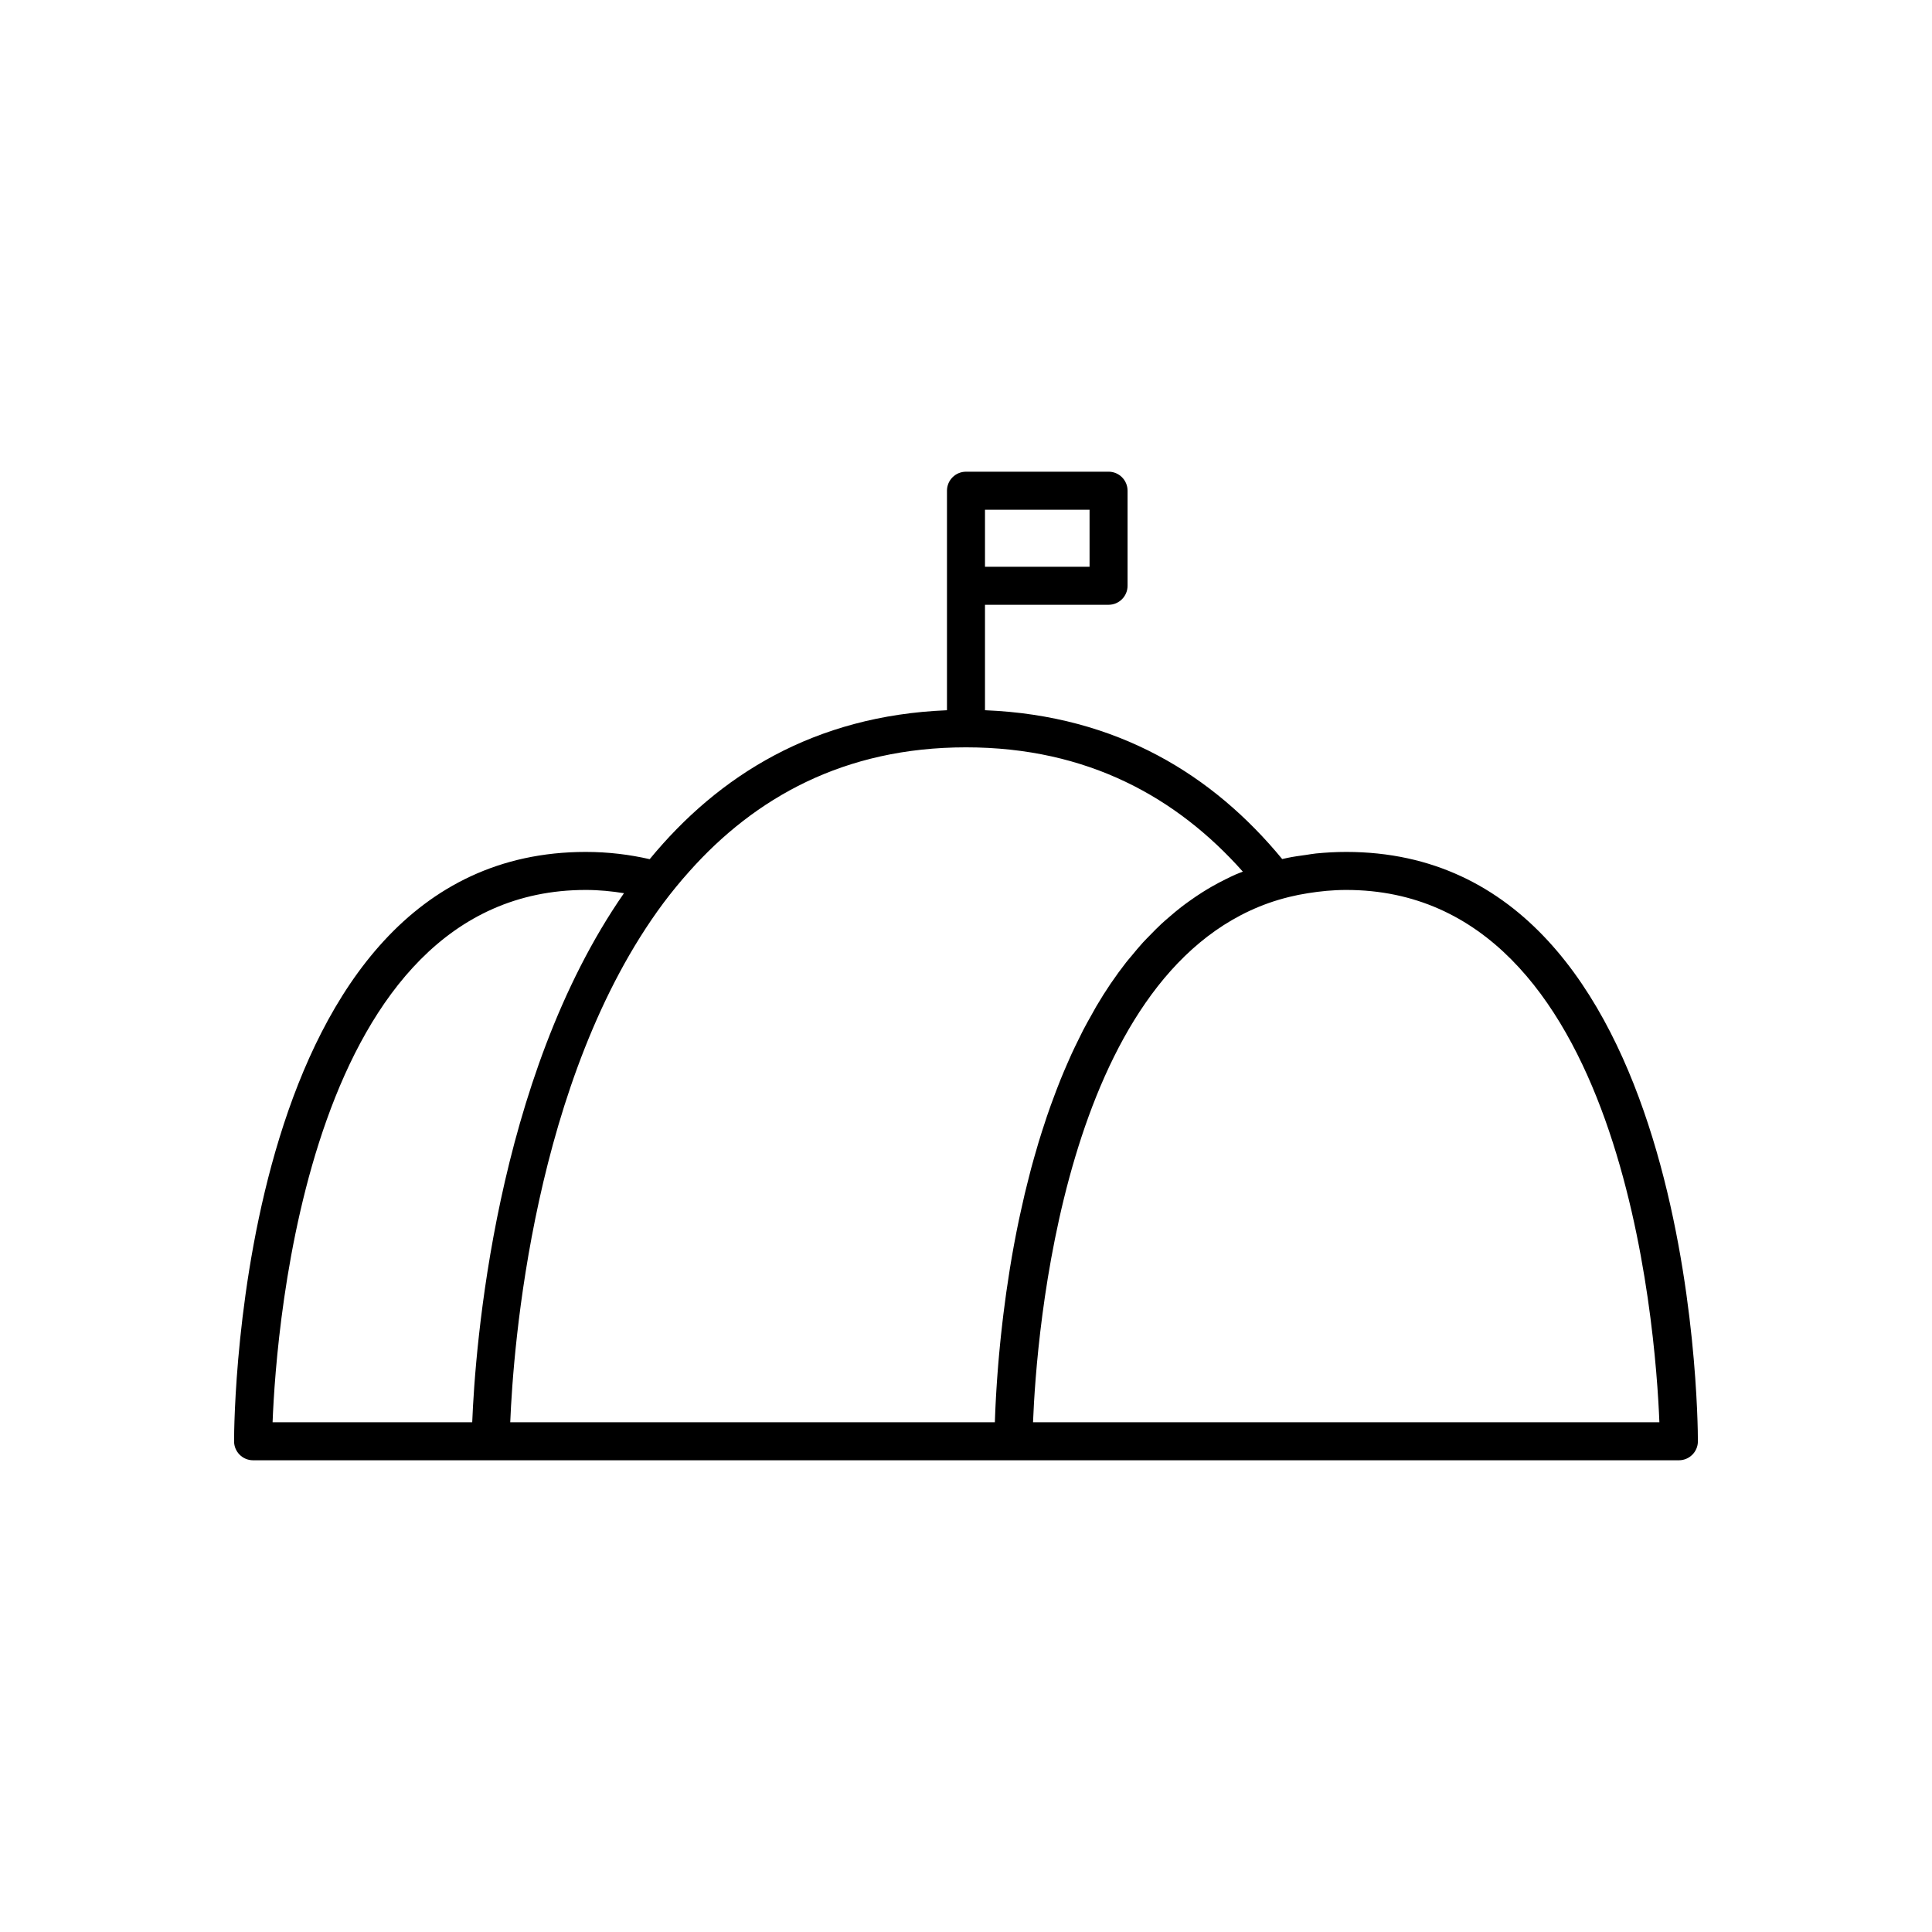 <?xml version="1.0" encoding="UTF-8"?>
<!-- Uploaded to: ICON Repo, www.iconrepo.com, Generator: ICON Repo Mixer Tools -->
<svg fill="#000000" width="800px" height="800px" version="1.1" viewBox="144 144 512 512" xmlns="http://www.w3.org/2000/svg">
 <path d="m500.76 369.77c-2.758 0-5.422 0.152-8.02 0.41-0.867 0.086-1.688 0.25-2.539 0.367-1.695 0.23-3.391 0.465-5.016 0.801-0.469 0.098-0.93 0.203-1.391 0.309-18.262-22.176-43.621-38.023-78.762-39.438v-27.945h32.746c2.781 0 5.039-2.254 5.039-5.039v-25.191c0-2.781-2.254-5.039-5.039-5.039l-37.781 0.004c-2.781 0-5.039 2.254-5.039 5.039v58.176c-35.156 1.414-60.523 17.277-78.785 39.469-5.285-1.211-10.895-1.922-16.938-1.922-92.145 0-93.203 149.8-93.203 156.18 0 2.781 2.254 5.039 5.039 5.039h377.85c2.781 0 5.039-2.254 5.039-5.039 0-6.375-1.059-156.18-93.203-156.18zm-95.727-90.684h27.711v15.113h-27.711zm-135.89 241.83h-52.906c1.004-25.734 9.617-141.07 83-141.07 3.539 0 6.883 0.344 10.125 0.859-34.223 49.262-39.445 120.78-40.219 140.21zm147.06-63.094c-0.215 0.867-0.438 1.734-0.645 2.598-0.363 1.539-0.703 3.07-1.035 4.594-0.156 0.715-0.324 1.434-0.473 2.144-0.449 2.137-0.867 4.25-1.254 6.336-0.016 0.086-0.035 0.172-0.051 0.254-0.406 2.191-0.777 4.348-1.121 6.469-0.105 0.652-0.195 1.277-0.293 1.922-0.223 1.438-0.445 2.871-0.645 4.269-0.117 0.812-0.215 1.594-0.32 2.391-0.16 1.195-0.32 2.391-0.465 3.547-0.102 0.816-0.188 1.598-0.281 2.394-0.125 1.094-0.25 2.188-0.363 3.242-0.082 0.781-0.156 1.535-0.234 2.293-0.098 0.992-0.191 1.973-0.277 2.926-0.066 0.758-0.133 1.496-0.191 2.227-0.074 0.887-0.141 1.75-0.203 2.59-0.051 0.691-0.102 1.371-0.148 2.031-0.055 0.812-0.105 1.586-0.152 2.344-0.039 0.621-0.078 1.238-0.109 1.824-0.039 0.684-0.07 1.316-0.102 1.949-0.027 0.57-0.059 1.145-0.078 1.672-0.023 0.559-0.043 1.055-0.059 1.562-0.02 0.492-0.039 1.008-0.055 1.449 0.004 0.02 0.004 0.039 0 0.066h-128.43c0.789-19.512 6.047-91.109 40.582-137.59 1.07-1.438 2.18-2.836 3.309-4.223 1.152-1.422 2.352-2.801 3.57-4.168 17.352-19.492 40.988-32.879 73.316-32.879s55.965 13.387 73.316 32.879c0.016 0.02 0.035 0.039 0.051 0.059-0.645 0.262-1.309 0.496-1.941 0.773-0.922 0.406-1.816 0.848-2.711 1.293-1.195 0.594-2.375 1.215-3.527 1.875-0.863 0.496-1.711 1.004-2.551 1.535-1.117 0.707-2.211 1.449-3.285 2.215-0.797 0.566-1.59 1.137-2.359 1.738-1.059 0.824-2.086 1.688-3.098 2.566-0.719 0.621-1.441 1.234-2.137 1.879-1.027 0.957-2.016 1.965-2.996 2.977-0.617 0.637-1.25 1.258-1.852 1.914-1.051 1.156-2.055 2.367-3.051 3.582-0.473 0.574-0.969 1.125-1.426 1.715-1.387 1.773-2.719 3.602-4 5.484-0.039 0.059-0.086 0.113-0.125 0.176-1.32 1.949-2.578 3.961-3.789 6.008-0.383 0.648-0.734 1.32-1.105 1.98-0.801 1.414-1.598 2.828-2.352 4.277-0.43 0.828-0.828 1.672-1.242 2.508-0.652 1.32-1.301 2.637-1.914 3.981-0.414 0.906-0.805 1.82-1.203 2.734-0.566 1.305-1.125 2.609-1.656 3.93-0.383 0.949-0.75 1.898-1.117 2.852-0.504 1.312-0.996 2.629-1.469 3.949-0.344 0.965-0.684 1.93-1.012 2.898-0.453 1.332-0.891 2.664-1.312 4-0.305 0.961-0.605 1.918-0.898 2.879-0.41 1.359-0.801 2.723-1.184 4.082-0.262 0.934-0.527 1.867-0.777 2.797-0.371 1.414-0.727 2.82-1.074 4.227zm114.65 63.094h-113.09c0.91-23.09 8.016-118.27 62.426-137.59 1.758-0.625 3.566-1.156 5.426-1.617 1.633-0.406 3.305-0.734 5.016-1.004 3.246-0.516 6.59-0.859 10.129-0.859 73.316 0 81.98 115.33 82.996 141.07z"/>
</svg>